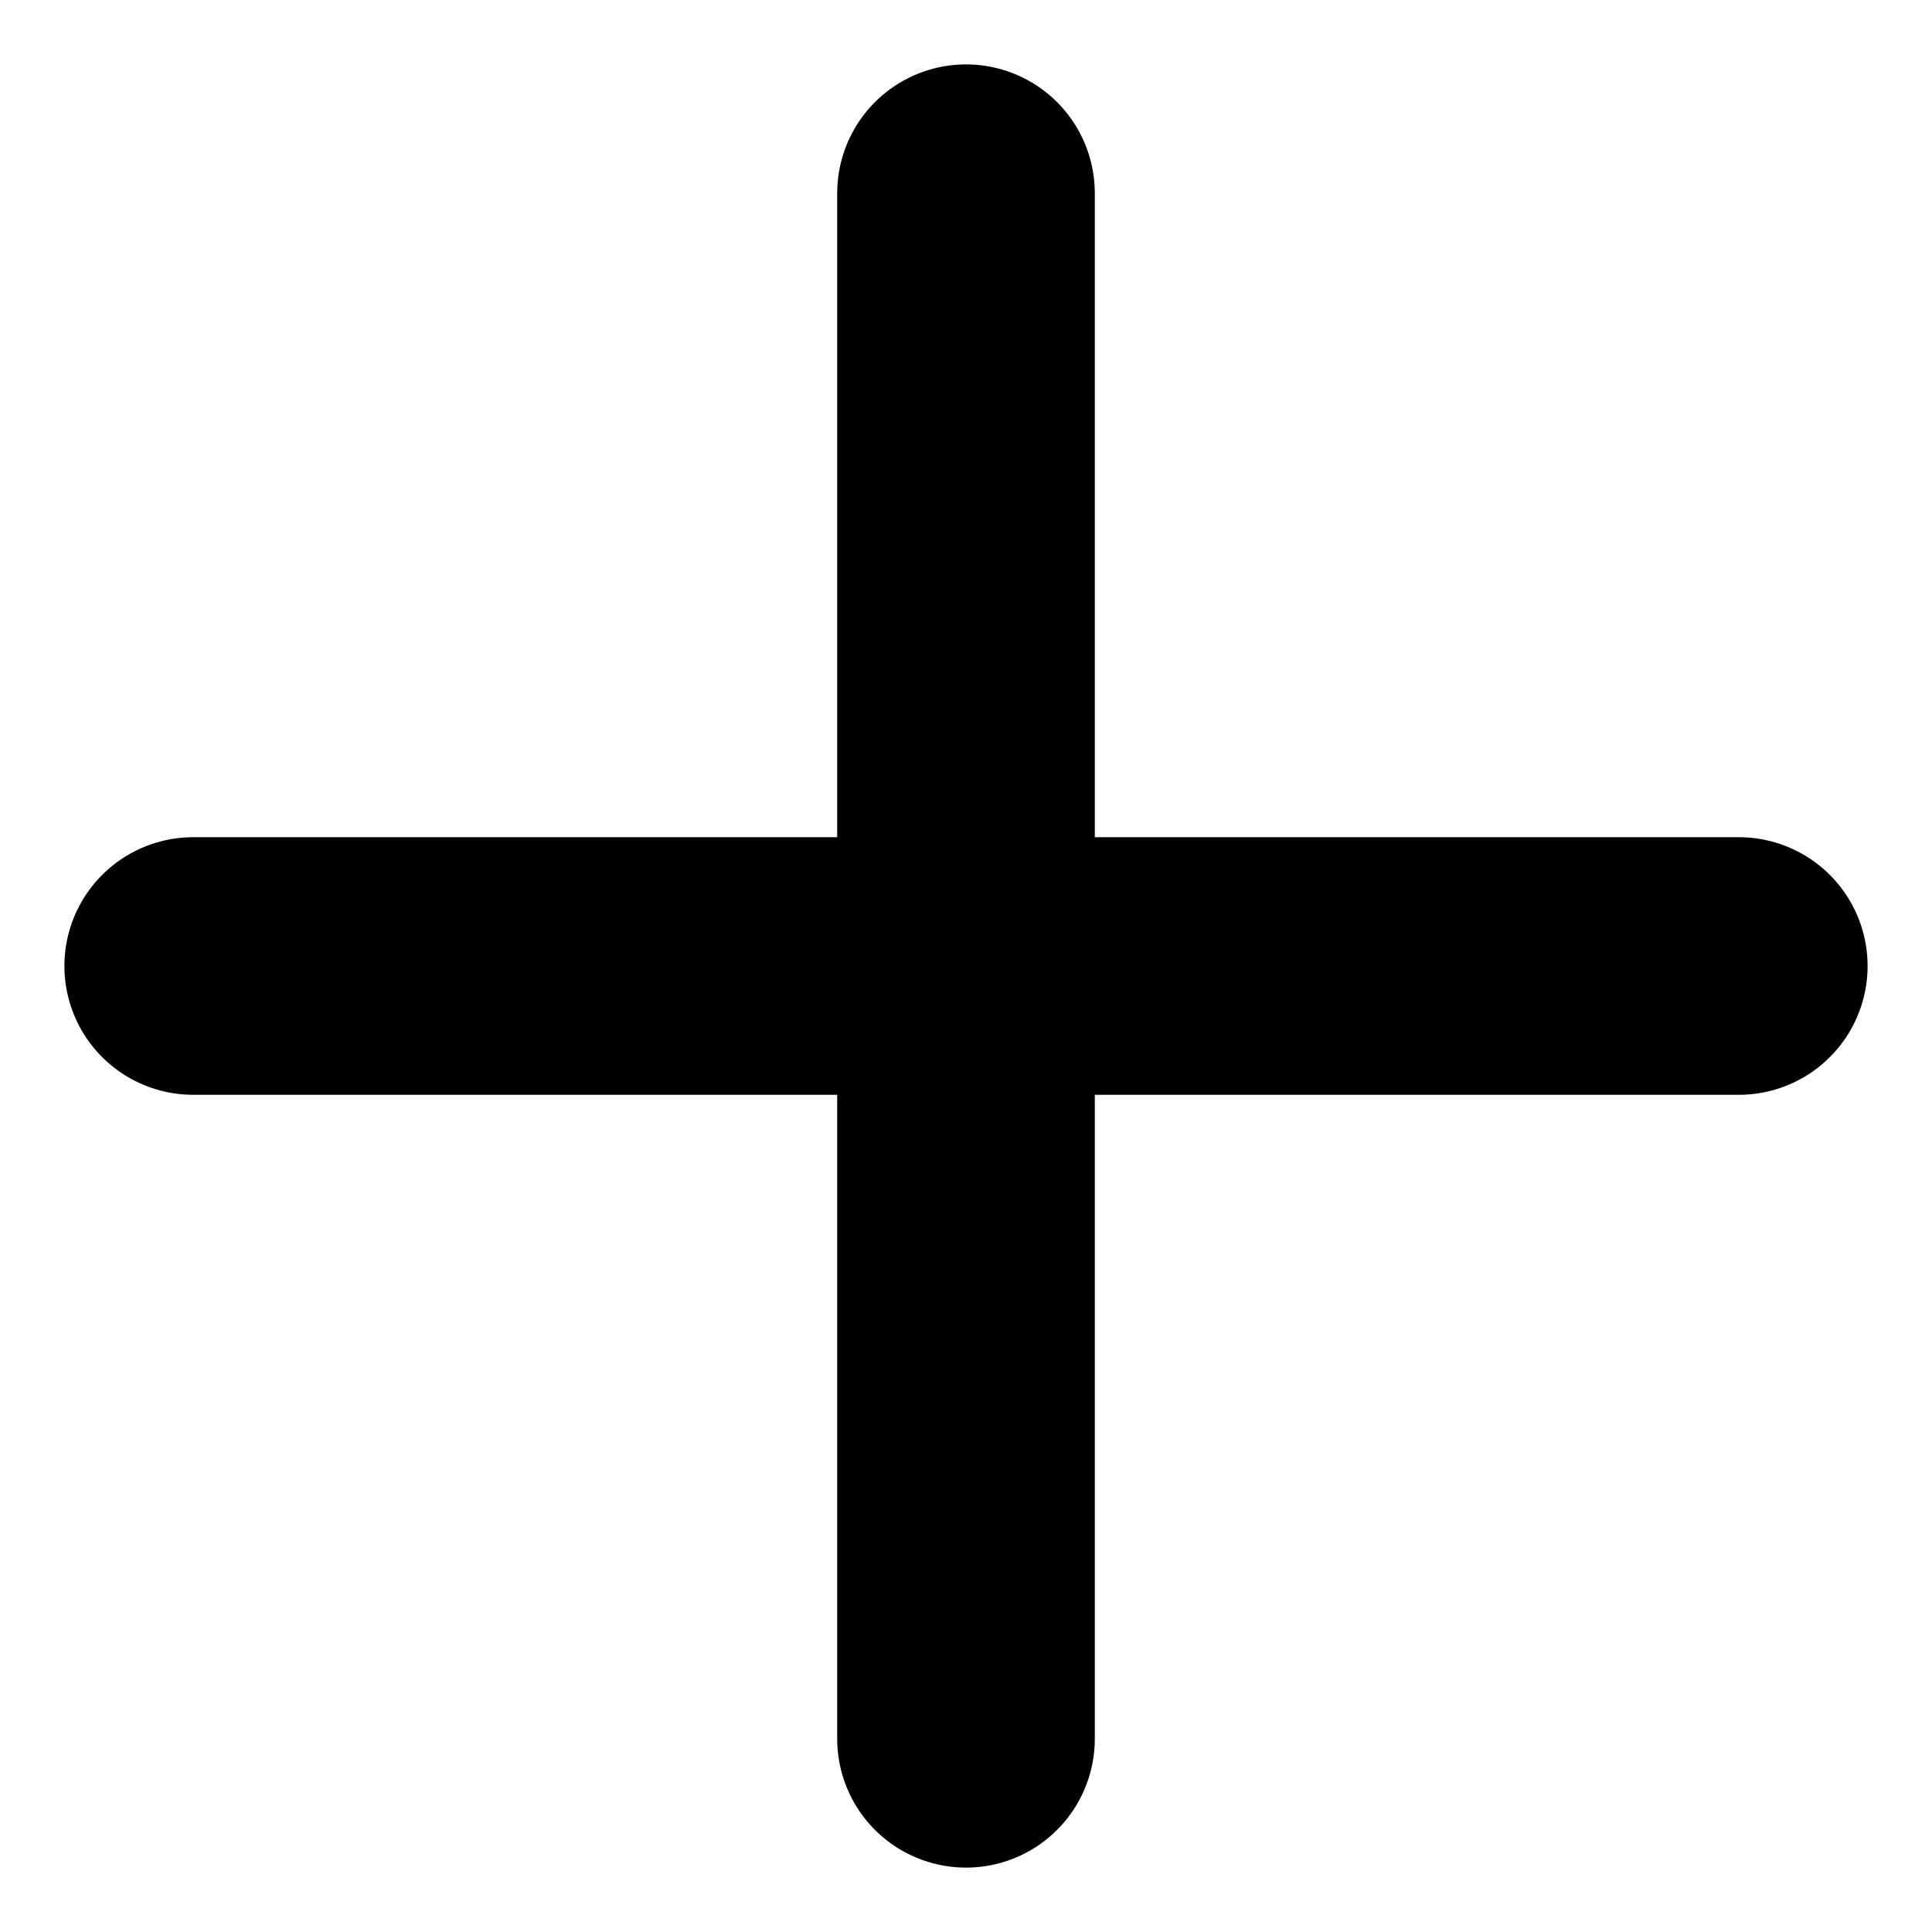 <svg width="15" height="15" viewBox="0 0 15 15" fill="none" xmlns="http://www.w3.org/2000/svg">
<g id="Group 20">
<path id="Vector 1" d="M7.5 1.5V13.5" stroke="black" stroke-width="2" stroke-linecap="round"/>
<path id="Vector 2" d="M13.5 7.5L1.5 7.5" stroke="black" stroke-width="2" stroke-linecap="round"/>
</g>
</svg>
